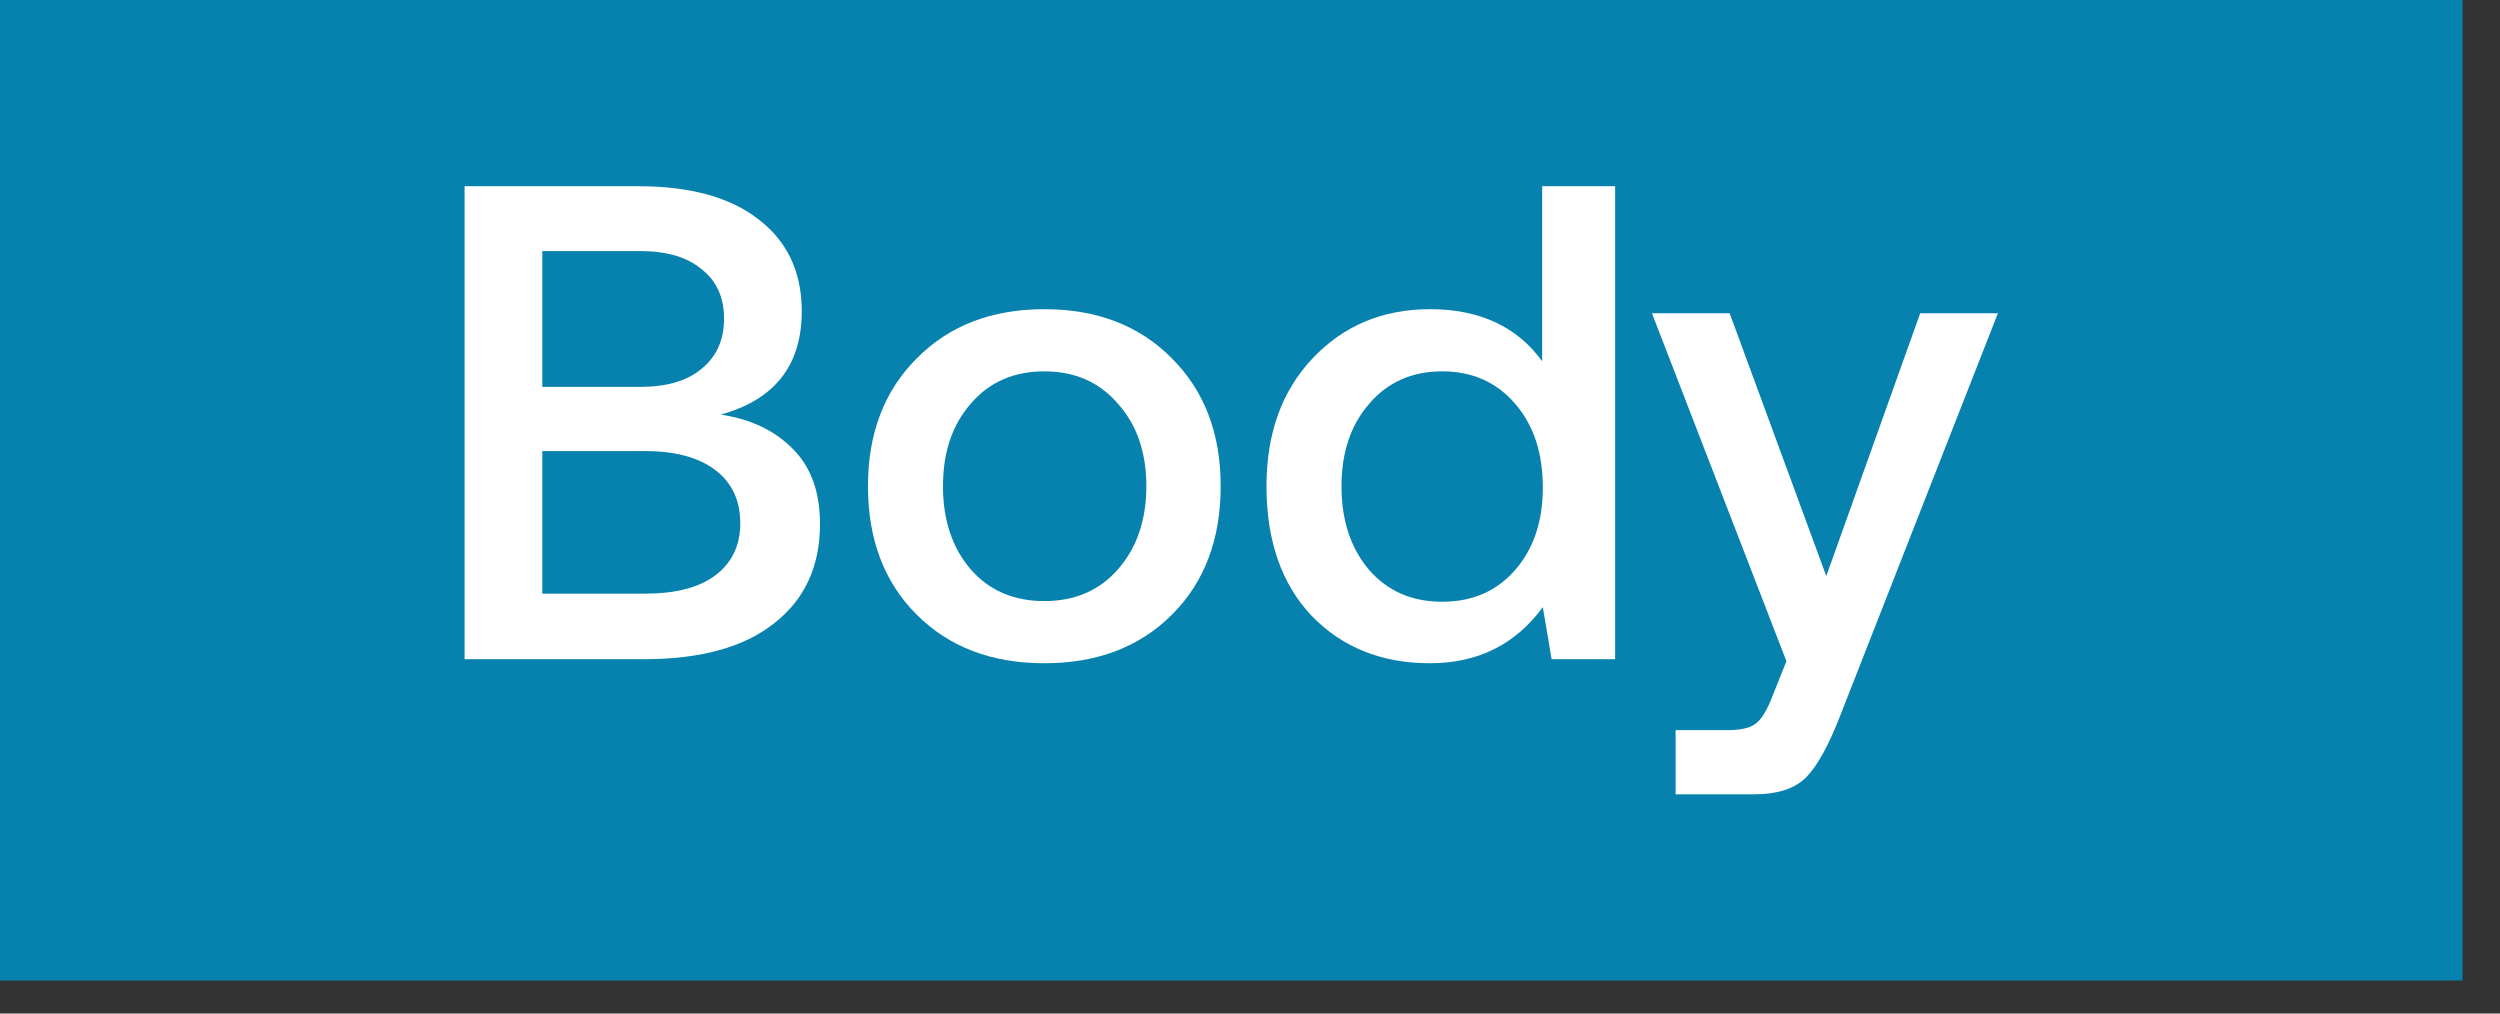<?xml version="1.0" encoding="utf-8"?>
<svg xmlns="http://www.w3.org/2000/svg" fill="none" height="100%" overflow="visible" preserveAspectRatio="none" style="display: block;" viewBox="0 0 37 15" width="100%">
<rect x="0" y="0" width="37" height="15" fill="#333333" stroke="none"/>
<g id="Frame 1597880866">
<rect fill="#0782AF" height="14.512" width="36.446"/>
<g id="Body">
<path d="M9.446 2.756C10.213 2.756 10.806 2.919 11.226 3.246C11.653 3.573 11.866 4.026 11.866 4.606C11.866 5.406 11.466 5.916 10.666 6.136C11.113 6.203 11.469 6.373 11.736 6.646C12.003 6.913 12.136 7.283 12.136 7.756C12.136 8.383 11.909 8.873 11.456 9.226C11.009 9.579 10.369 9.756 9.536 9.756H6.876V2.756H9.446ZM8.026 3.716V5.726H9.476C9.869 5.726 10.173 5.636 10.386 5.456C10.606 5.276 10.716 5.029 10.716 4.716C10.716 4.403 10.606 4.159 10.386 3.986C10.173 3.806 9.869 3.716 9.476 3.716H8.026ZM8.026 6.676V8.786H9.546C9.999 8.786 10.346 8.696 10.586 8.516C10.833 8.329 10.956 8.073 10.956 7.746C10.956 7.406 10.833 7.143 10.586 6.956C10.339 6.769 9.993 6.676 9.546 6.676H8.026Z" fill="white"/>
<path d="M14.366 8.426C14.639 8.739 15.002 8.896 15.456 8.896C15.909 8.896 16.272 8.739 16.546 8.426C16.826 8.106 16.966 7.696 16.966 7.196C16.966 6.696 16.826 6.289 16.546 5.976C16.272 5.656 15.909 5.496 15.456 5.496C15.002 5.496 14.639 5.656 14.366 5.976C14.092 6.289 13.956 6.696 13.956 7.196C13.956 7.696 14.092 8.106 14.366 8.426ZM17.346 9.096C16.866 9.576 16.236 9.816 15.456 9.816C14.676 9.816 14.046 9.576 13.566 9.096C13.086 8.616 12.846 7.983 12.846 7.196C12.846 6.416 13.086 5.786 13.566 5.306C14.046 4.819 14.676 4.576 15.456 4.576C16.236 4.576 16.866 4.819 17.346 5.306C17.826 5.786 18.066 6.416 18.066 7.196C18.066 7.983 17.826 8.616 17.346 9.096Z" fill="white"/>
<path d="M22.824 2.756H23.904V9.756H22.964L22.834 8.986C22.427 9.539 21.871 9.816 21.164 9.816C20.451 9.816 19.867 9.583 19.414 9.116C18.967 8.643 18.744 8.003 18.744 7.196C18.744 6.416 18.971 5.786 19.424 5.306C19.884 4.819 20.464 4.576 21.164 4.576C21.897 4.576 22.451 4.833 22.824 5.346V2.756ZM22.424 5.976C22.151 5.656 21.791 5.496 21.344 5.496C20.897 5.496 20.537 5.656 20.264 5.976C19.991 6.289 19.854 6.696 19.854 7.196C19.854 7.703 19.991 8.116 20.264 8.436C20.537 8.749 20.897 8.906 21.344 8.906C21.791 8.906 22.151 8.749 22.424 8.436C22.697 8.123 22.834 7.716 22.834 7.216C22.834 6.703 22.697 6.289 22.424 5.976Z" fill="white"/>
<path d="M24.449 4.636H25.599L27.029 8.526L28.419 4.636H29.569L27.249 10.556C27.076 11.009 26.906 11.323 26.739 11.496C26.573 11.669 26.313 11.756 25.959 11.756H24.799V10.806H25.559C25.766 10.806 25.909 10.773 25.989 10.706C26.076 10.639 26.159 10.499 26.239 10.286L26.439 9.786L24.449 4.636Z" fill="white"/>
</g>
</g>
</svg>